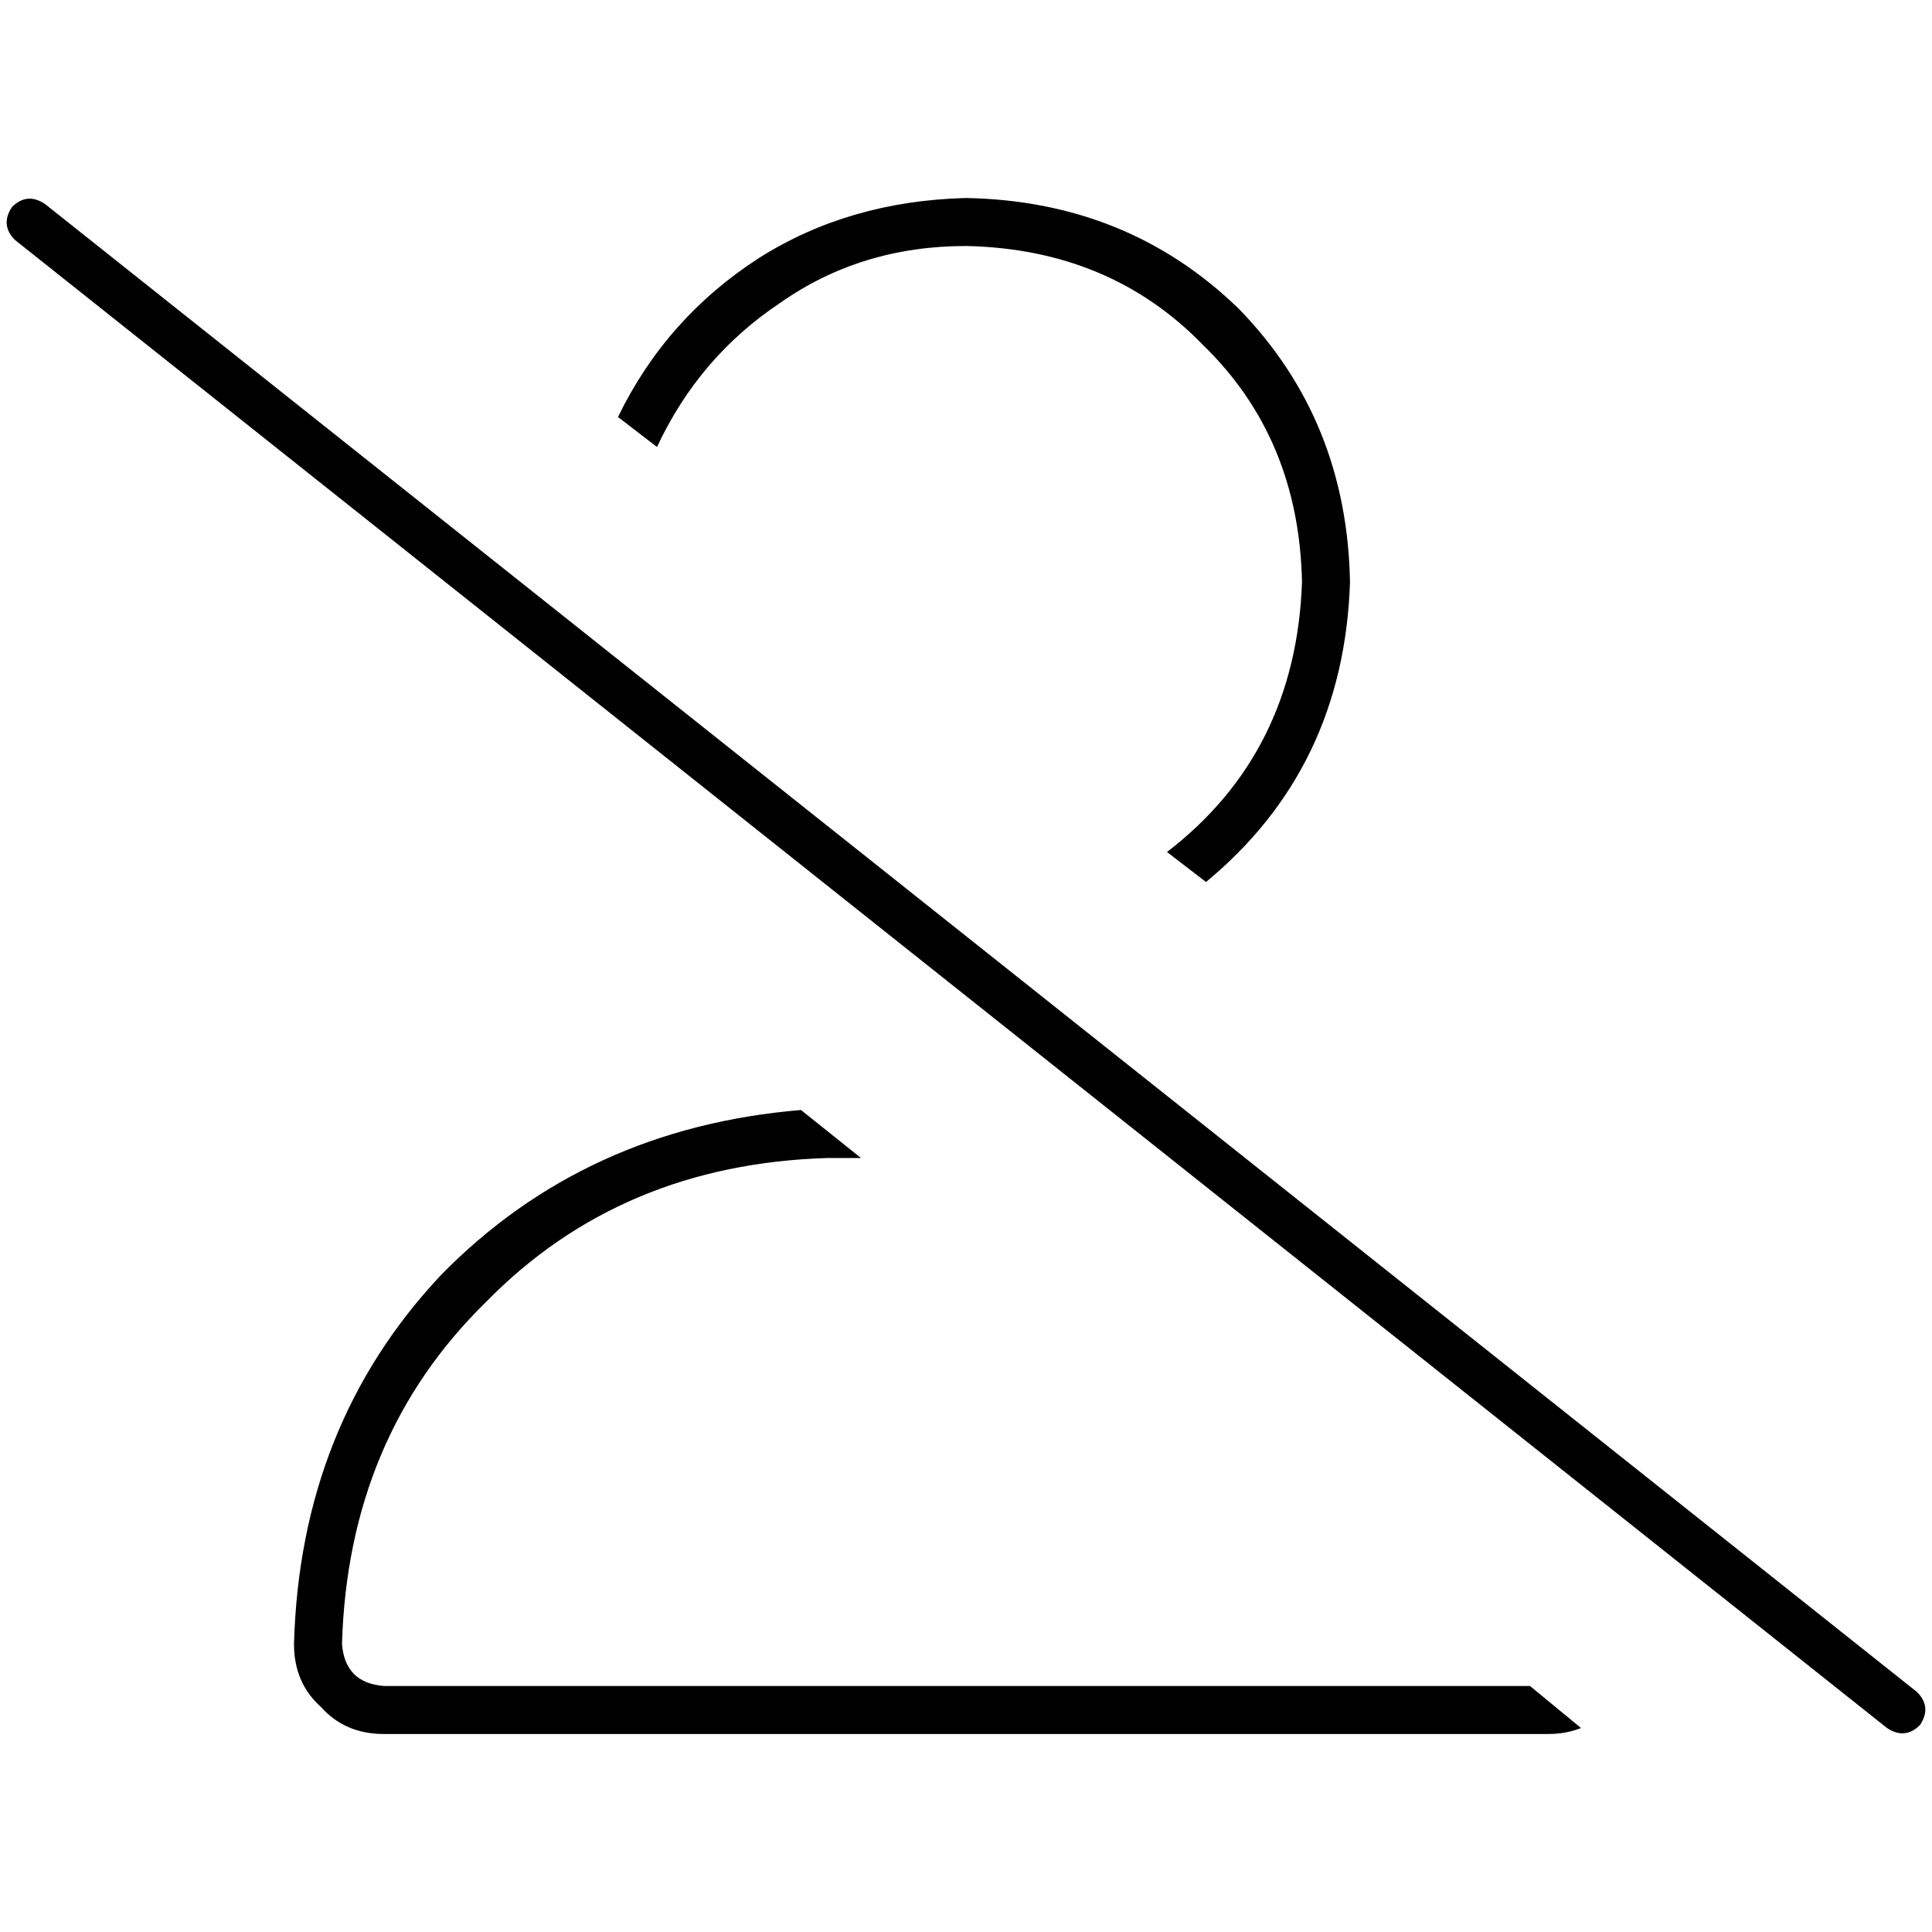 <svg xmlns="http://www.w3.org/2000/svg" viewBox="0 0 512 512">
  <path d="M 357.764 154.236 Q 356.969 111.304 328.348 81.888 L 328.348 81.888 L 328.348 81.888 Q 298.932 53.267 256 52.472 Q 224.994 53.267 201.143 68.373 Q 176.497 84.273 163.776 110.509 L 174.112 118.46 L 174.112 118.46 Q 185.242 94.609 206.708 80.298 Q 228.174 65.193 256 65.193 Q 294.161 65.988 318.807 91.429 Q 344.248 116.075 345.043 154.236 Q 343.453 199.553 309.267 225.789 L 319.602 233.739 L 319.602 233.739 Q 356.174 203.528 357.764 154.236 L 357.764 154.236 Z M 405.466 446.807 L 101.764 446.807 L 405.466 446.807 L 101.764 446.807 Q 91.429 446.012 90.634 435.677 Q 92.224 380.82 128.795 345.043 Q 164.571 308.472 219.429 306.882 L 228.174 306.882 L 228.174 306.882 L 212.273 294.161 L 212.273 294.161 Q 155.031 298.932 116.87 337.888 Q 79.503 377.64 77.913 435.677 Q 77.913 446.012 85.068 452.373 Q 91.429 459.528 101.764 459.528 L 410.236 459.528 L 410.236 459.528 Q 415.006 459.528 418.981 457.938 L 405.466 446.807 L 405.466 446.807 Z M 11.925 54.062 Q 7.155 50.882 3.18 54.857 Q 0 59.627 3.975 63.602 L 500.075 457.938 L 500.075 457.938 Q 504.845 461.118 508.82 457.143 Q 512 452.373 508.025 448.398 L 11.925 54.062 L 11.925 54.062 Z" />
</svg>